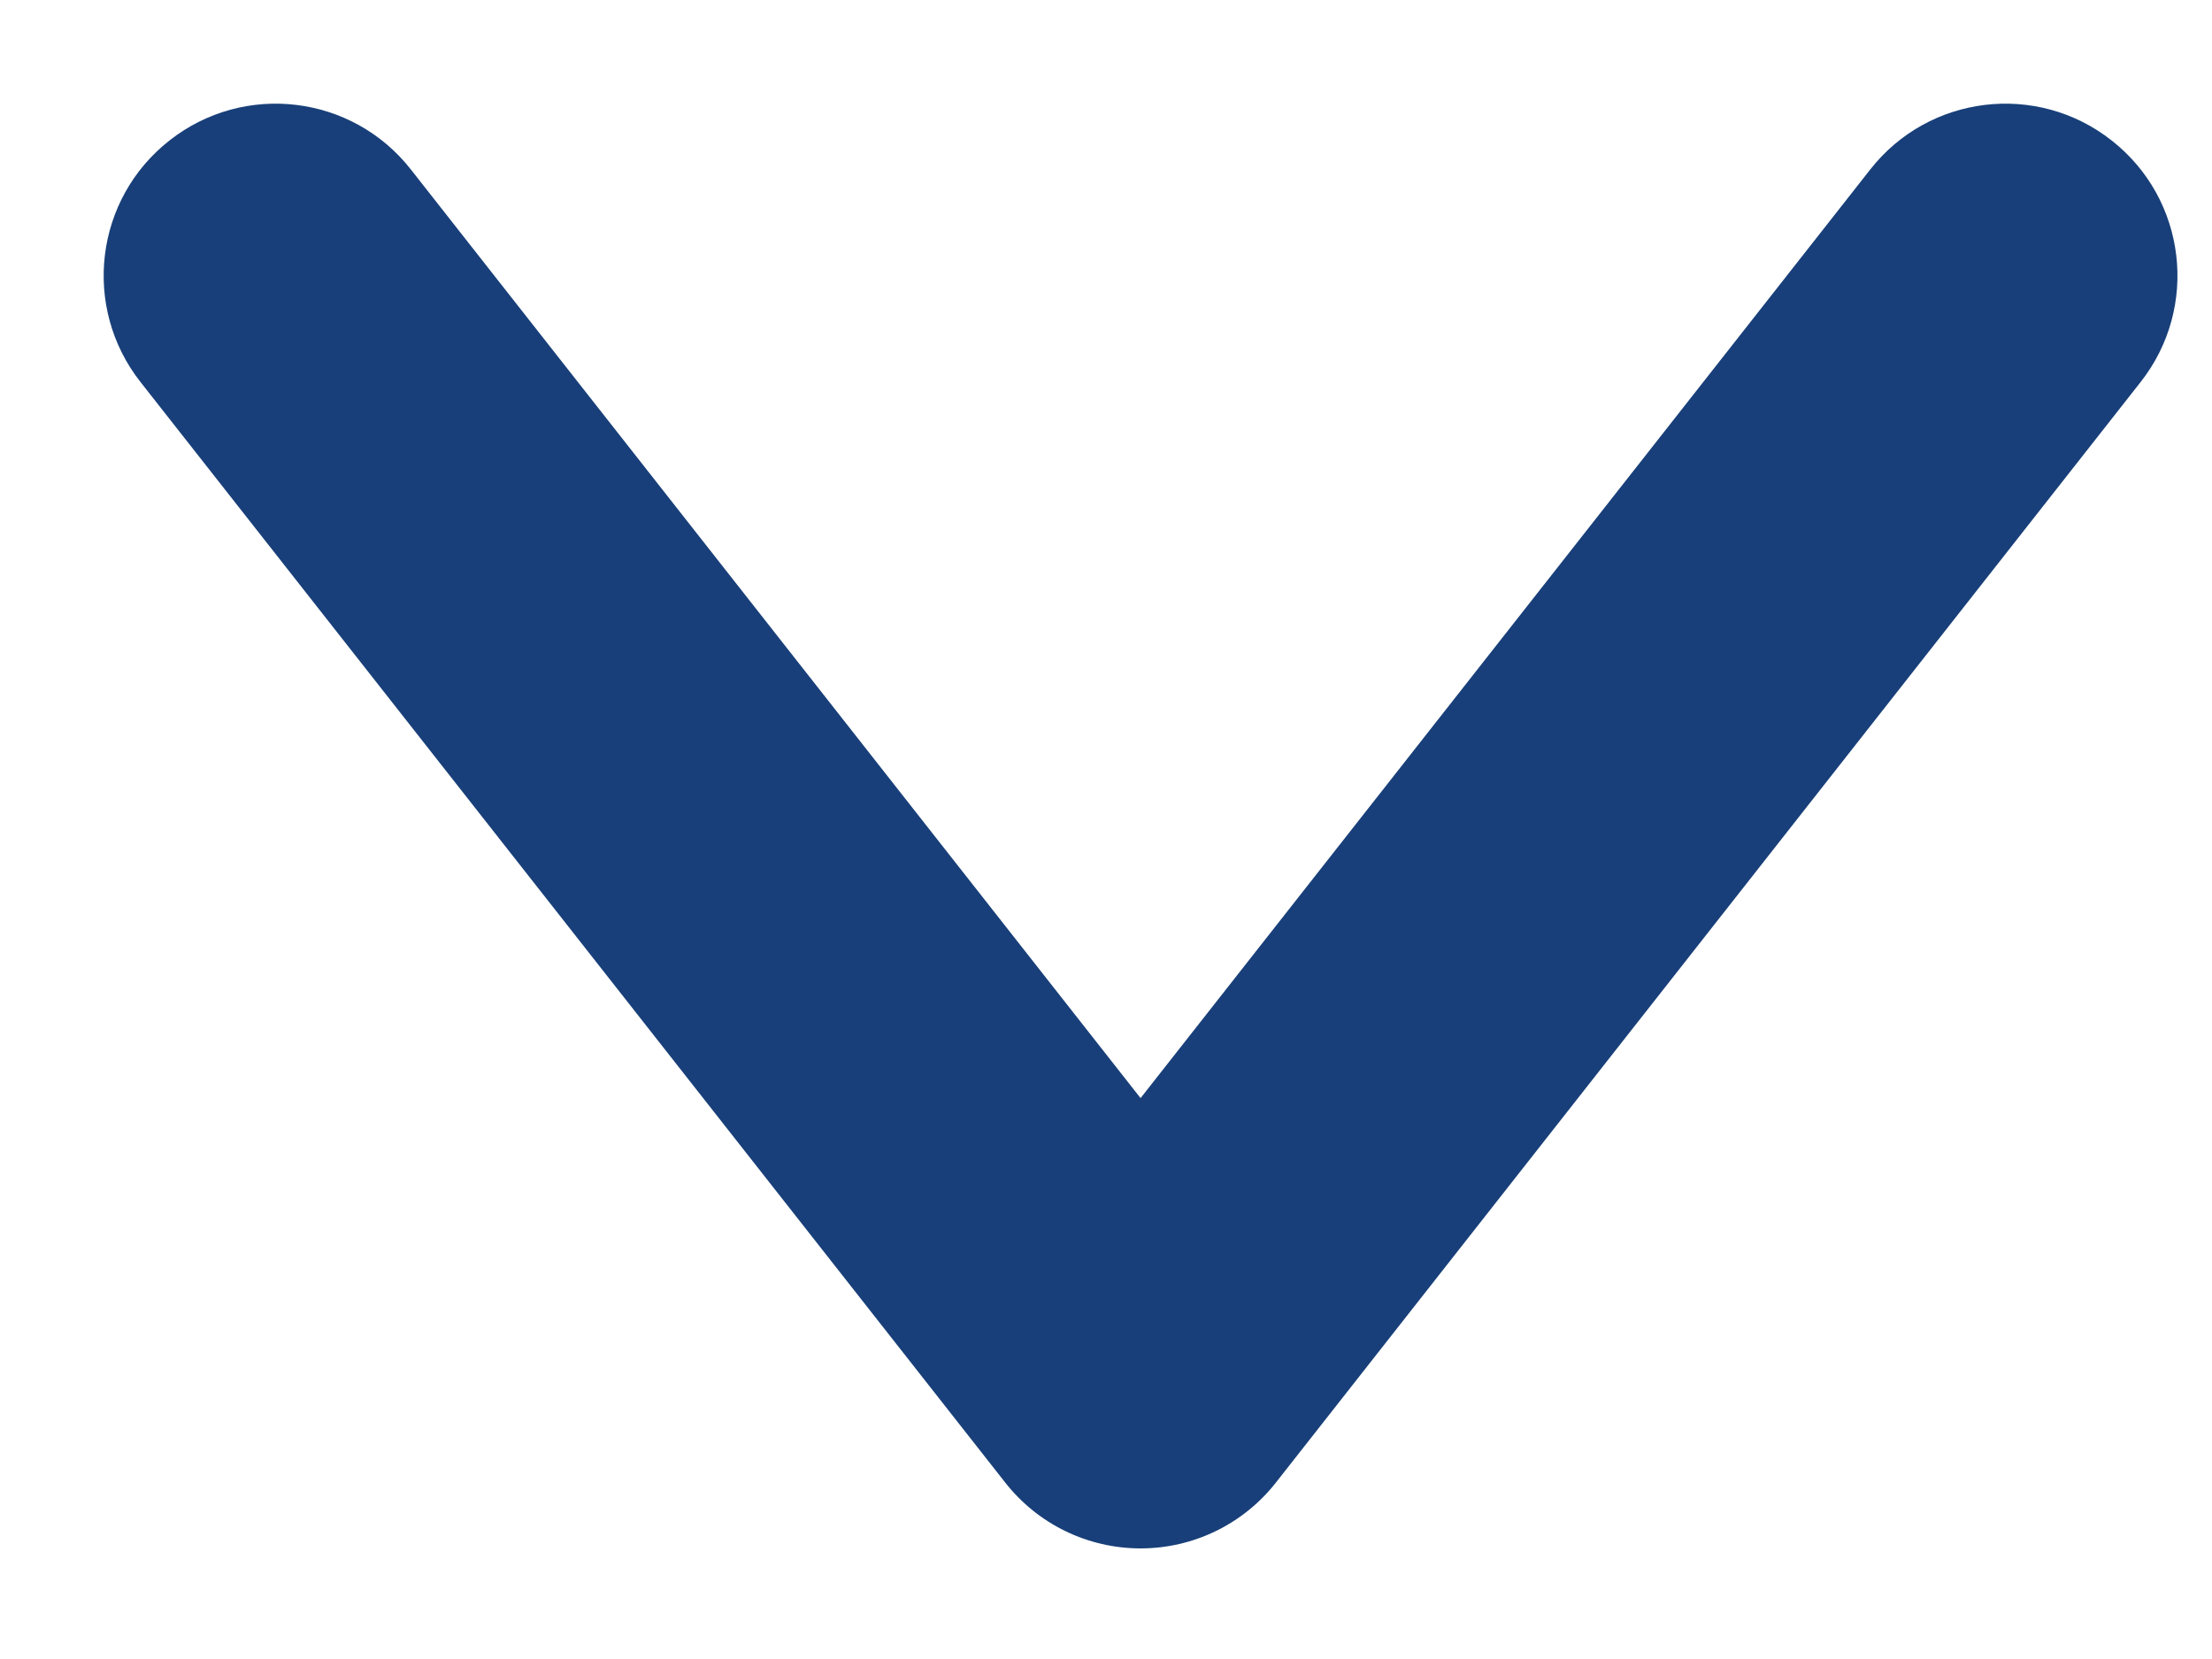 <svg width="16" height="12" viewBox="0 0 16 12" fill="none" xmlns="http://www.w3.org/2000/svg">
<path fill-rule="evenodd" clip-rule="evenodd" d="M1.226 1.016C1.766 0.591 2.548 0.685 2.972 1.226L8.25 7.943L13.528 1.226C13.952 0.685 14.734 0.591 15.274 1.016C15.815 1.44 15.909 2.222 15.484 2.763L9.228 10.725C8.992 11.025 8.632 11.2 8.25 11.2C7.868 11.2 7.508 11.025 7.272 10.725L1.016 2.763C0.591 2.222 0.685 1.44 1.226 1.016Z" fill="#183F79"/>
</svg>
